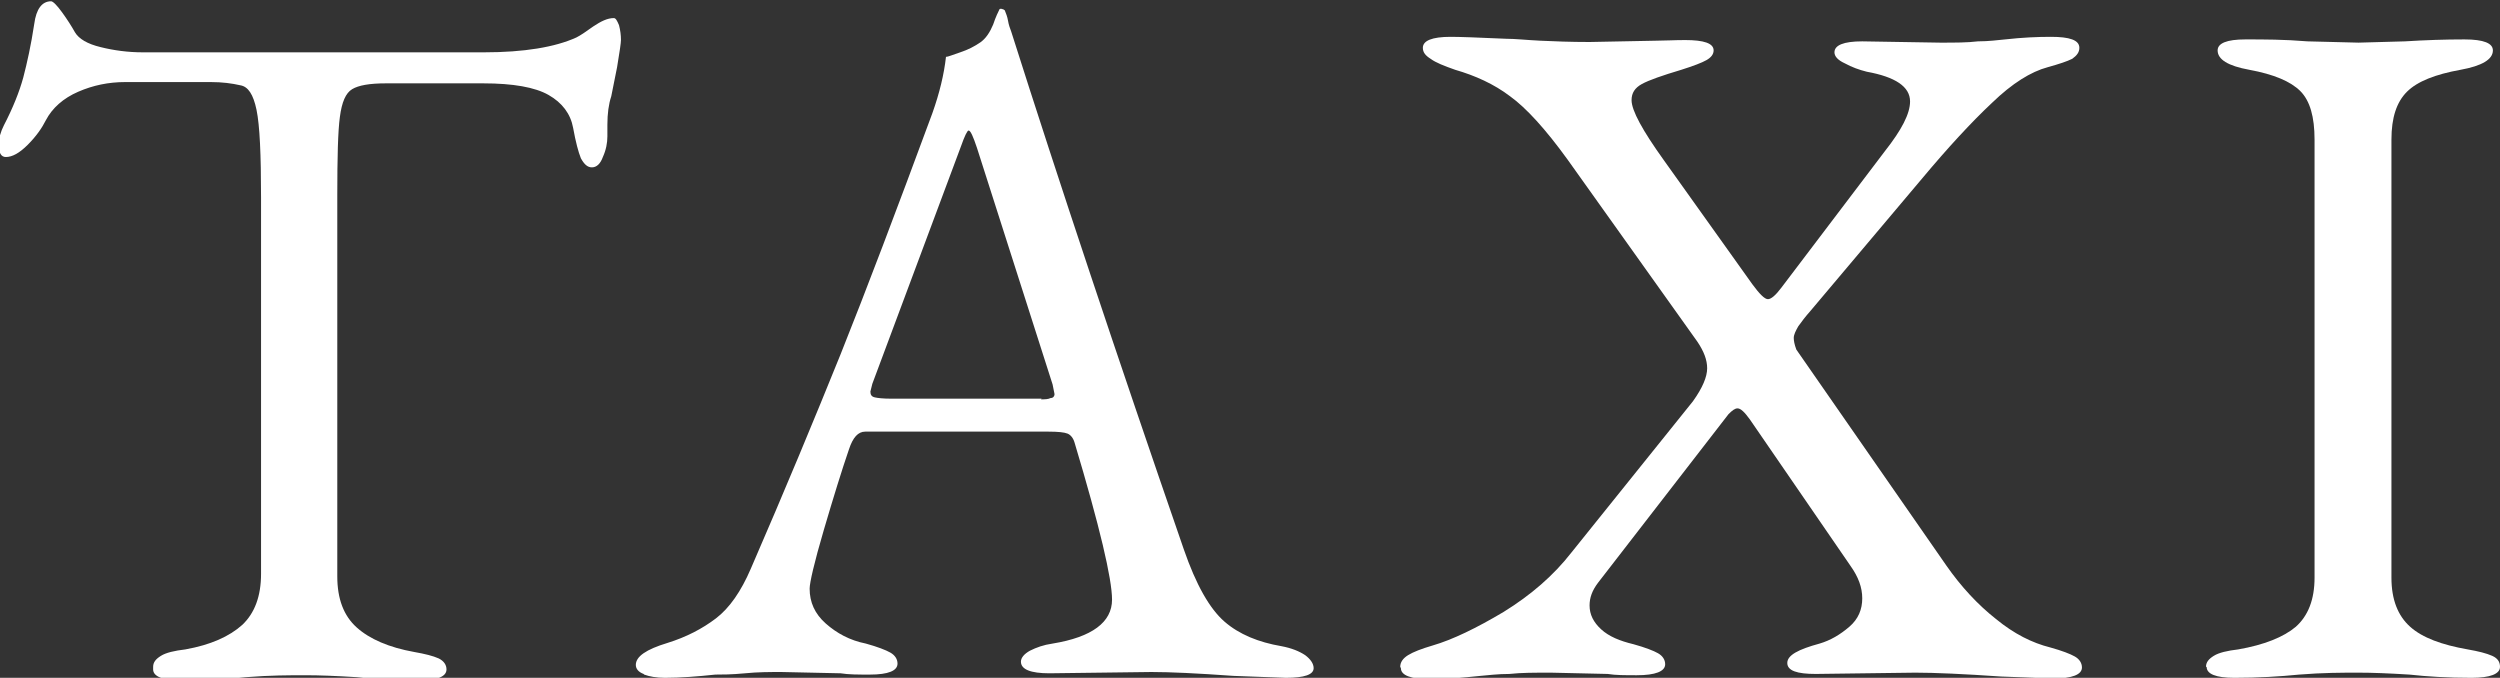 <?xml version="1.0" encoding="UTF-8"?>
<svg id="_レイヤー_2" data-name="レイヤー 2" xmlns="http://www.w3.org/2000/svg" width="38.69" height="10.49" viewBox="0 0 38.69 10.49">
  <rect x="0" y="0" width="38.69" height="10.49" fill="#333333" stroke="none"/>
  <g id="PC">
    <g>
      <path d="M2.37,10.32c0-.07.04-.12.12-.17s.21-.08.38-.1c.39-.07.68-.2.88-.38.19-.18.29-.44.29-.79V3.06c0-.67-.02-1.12-.07-1.36s-.13-.36-.25-.38c-.13-.03-.28-.05-.46-.05-.17,0-.38,0-.61,0h-.71c-.26,0-.5.05-.73.15-.23.1-.4.25-.5.44-.06.12-.15.25-.28.38-.13.13-.24.19-.34.19-.07,0-.11-.06-.11-.19,0-.1.03-.2.08-.3.14-.27.24-.52.3-.74.06-.23.12-.5.17-.83.03-.23.12-.35.26-.35.03,0,.09.06.17.17.08.11.15.22.2.31.06.1.19.18.4.23.2.05.42.08.65.08h5.28c.62,0,1.1-.08,1.43-.23.06-.03.15-.09.26-.17.12-.08.22-.13.32-.13.03,0,.05.04.08.11.02.08.03.15.03.23,0,.04-.02.18-.06.42l-.09.45c-.04.12-.06.27-.06.44v.18c0,.1-.02.21-.07.32-.04.11-.1.16-.17.16s-.12-.05-.17-.14c-.04-.1-.08-.25-.12-.47-.04-.22-.17-.39-.38-.51-.21-.12-.55-.18-1.01-.18h-1.51c-.25,0-.42.03-.52.09s-.16.2-.19.43c-.03.22-.04.63-.04,1.21v5.9c0,.35.1.61.3.79.2.18.5.31.89.38.17.03.29.06.38.1.08.04.12.1.12.17,0,.11-.14.17-.43.17-.37,0-.69-.02-.96-.05-.32-.02-.58-.03-.79-.03-.25,0-.55,0-.92.03-.3.03-.63.05-1,.05-.29,0-.44-.06-.44-.17Z" style="fill: #fff; stroke-width: 0px;"/>
      <path d="M9.96,10.43c-.08-.03-.12-.08-.12-.14,0-.13.16-.24.49-.34.29-.09.54-.22.75-.38s.39-.42.54-.77c.53-1.22.99-2.33,1.39-3.32.4-1,.87-2.24,1.42-3.73.11-.31.18-.6.21-.87.03,0,.1-.03.22-.07.12-.04.22-.09.32-.16.08-.06.14-.15.19-.27.04-.12.08-.2.1-.24,0,0,.02-.01.04,0,.01,0,.03.01.04.02.02.05.04.1.05.16.01.06.03.12.05.17.74,2.33,1.63,5,2.67,8.01.19.55.4.92.63,1.12.23.2.53.32.88.38.16.03.28.08.37.14.08.06.13.13.13.2,0,.1-.14.15-.43.15l-.81-.03c-.56-.04-.98-.06-1.27-.06l-1.58.02c-.29,0-.44-.06-.44-.18,0-.06.05-.12.14-.17.1-.05.21-.09.35-.11.61-.1.92-.33.92-.68,0-.32-.19-1.13-.58-2.43-.02-.07-.06-.12-.11-.14s-.15-.03-.29-.03h-2.84c-.11,0-.19.09-.25.27-.11.32-.24.74-.39,1.25s-.22.82-.22.91c0,.21.08.39.25.54s.37.26.62.31c.18.05.31.1.38.14s.11.1.11.17c0,.11-.14.17-.43.17-.18,0-.33,0-.45-.02l-.92-.02c-.17,0-.36,0-.56.02-.21.02-.36.02-.46.02-.28.03-.54.05-.78.05-.13,0-.24-.02-.32-.05ZM16.11,6.18c.06,0,.11,0,.15-.02.04,0,.06-.03.06-.06l-.03-.15-1.17-3.66c-.06-.18-.1-.27-.13-.27-.02,0-.06.08-.12.25l-1.37,3.67-.03.12c0,.05.02.08.07.09.04.01.13.02.25.02h2.33Z" style="fill: #fff; stroke-width: 0px;"/>
      <path d="M21.67,10.32c0-.07.04-.13.12-.18.08-.05.21-.1.38-.15.31-.09.68-.27,1.1-.52.42-.26.77-.56,1.05-.92l1.88-2.34c.15-.21.22-.38.22-.51s-.05-.26-.15-.41l-2.01-2.82c-.34-.47-.64-.8-.89-.98-.25-.19-.54-.32-.85-.41-.17-.06-.3-.11-.38-.17-.08-.05-.12-.1-.12-.17,0-.11.14-.17.43-.17.13,0,.42.01.86.03.14,0,.32.02.53.03.21.01.47.02.76.02l1.02-.02c.13,0,.29-.01.46-.01.29,0,.44.05.44.16,0,.06-.04.11-.11.15s-.2.09-.39.15c-.3.09-.5.16-.61.22-.11.06-.16.14-.16.25,0,.16.17.47.5.93l1.37,1.92c.11.15.19.23.24.23s.12-.06.21-.18l1.6-2.11c.26-.33.39-.58.39-.77,0-.23-.23-.38-.67-.46-.12-.03-.23-.07-.34-.13-.11-.05-.16-.11-.16-.17,0-.11.14-.17.43-.17l1.21.02c.22,0,.42,0,.58-.02.17,0,.31-.02.42-.03.27-.03.5-.04.71-.04.29,0,.44.05.44.17,0,.07-.04.12-.11.17-.08.04-.2.08-.38.13-.26.07-.55.25-.86.55-.32.3-.68.69-1.09,1.18l-1.72,2.04c-.08.09-.14.17-.19.24-.04.07-.07.13-.07.18,0,.04.01.1.04.18l2.32,3.34c.23.33.49.61.77.83.28.23.56.37.84.44.18.05.31.1.38.14.07.04.11.1.11.17,0,.11-.15.17-.44.17l-.81-.03c-.58-.04-1.03-.06-1.33-.06l-1.54.02c-.29,0-.44-.05-.44-.17s.17-.21.5-.3c.17-.05.32-.14.46-.26s.2-.27.2-.44-.06-.33-.18-.5l-1.56-2.27c-.08-.11-.14-.17-.19-.17-.04,0-.08.03-.14.09l-2.02,2.61c-.09.12-.13.23-.13.35,0,.14.06.26.18.37s.29.18.5.23c.18.05.31.1.38.14.07.04.11.1.11.17,0,.11-.15.17-.44.17-.18,0-.33,0-.45-.02l-.88-.02c-.25,0-.46,0-.64.02-.18,0-.33.02-.45.03-.28.03-.54.05-.79.05-.29,0-.44-.06-.44-.17Z" style="fill: #fff; stroke-width: 0px;"/>
      <path d="M34.14,10.32c0-.07.04-.12.12-.17s.21-.08.38-.1c.4-.07.7-.19.89-.35.19-.17.29-.42.29-.76V2.16c0-.35-.07-.6-.22-.75-.15-.15-.41-.26-.79-.33-.33-.06-.49-.16-.49-.3,0-.11.14-.17.43-.17s.6,0,.96.03l.79.02.72-.02c.32-.02.62-.03.92-.03s.44.06.44.17c0,.14-.17.24-.5.3-.39.07-.67.18-.83.34-.16.16-.24.4-.24.74v6.78c0,.34.1.59.29.76s.49.28.89.35c.17.03.29.06.38.1s.12.1.12.17c0,.11-.15.17-.44.17-.37,0-.69-.02-.96-.05-.32-.02-.58-.03-.79-.03-.25,0-.55,0-.92.03-.3.03-.63.05-1,.05-.29,0-.43-.06-.43-.17Z" style="fill: #fff; stroke-width: 0px;"/>
    </g>
  </g>
</svg>